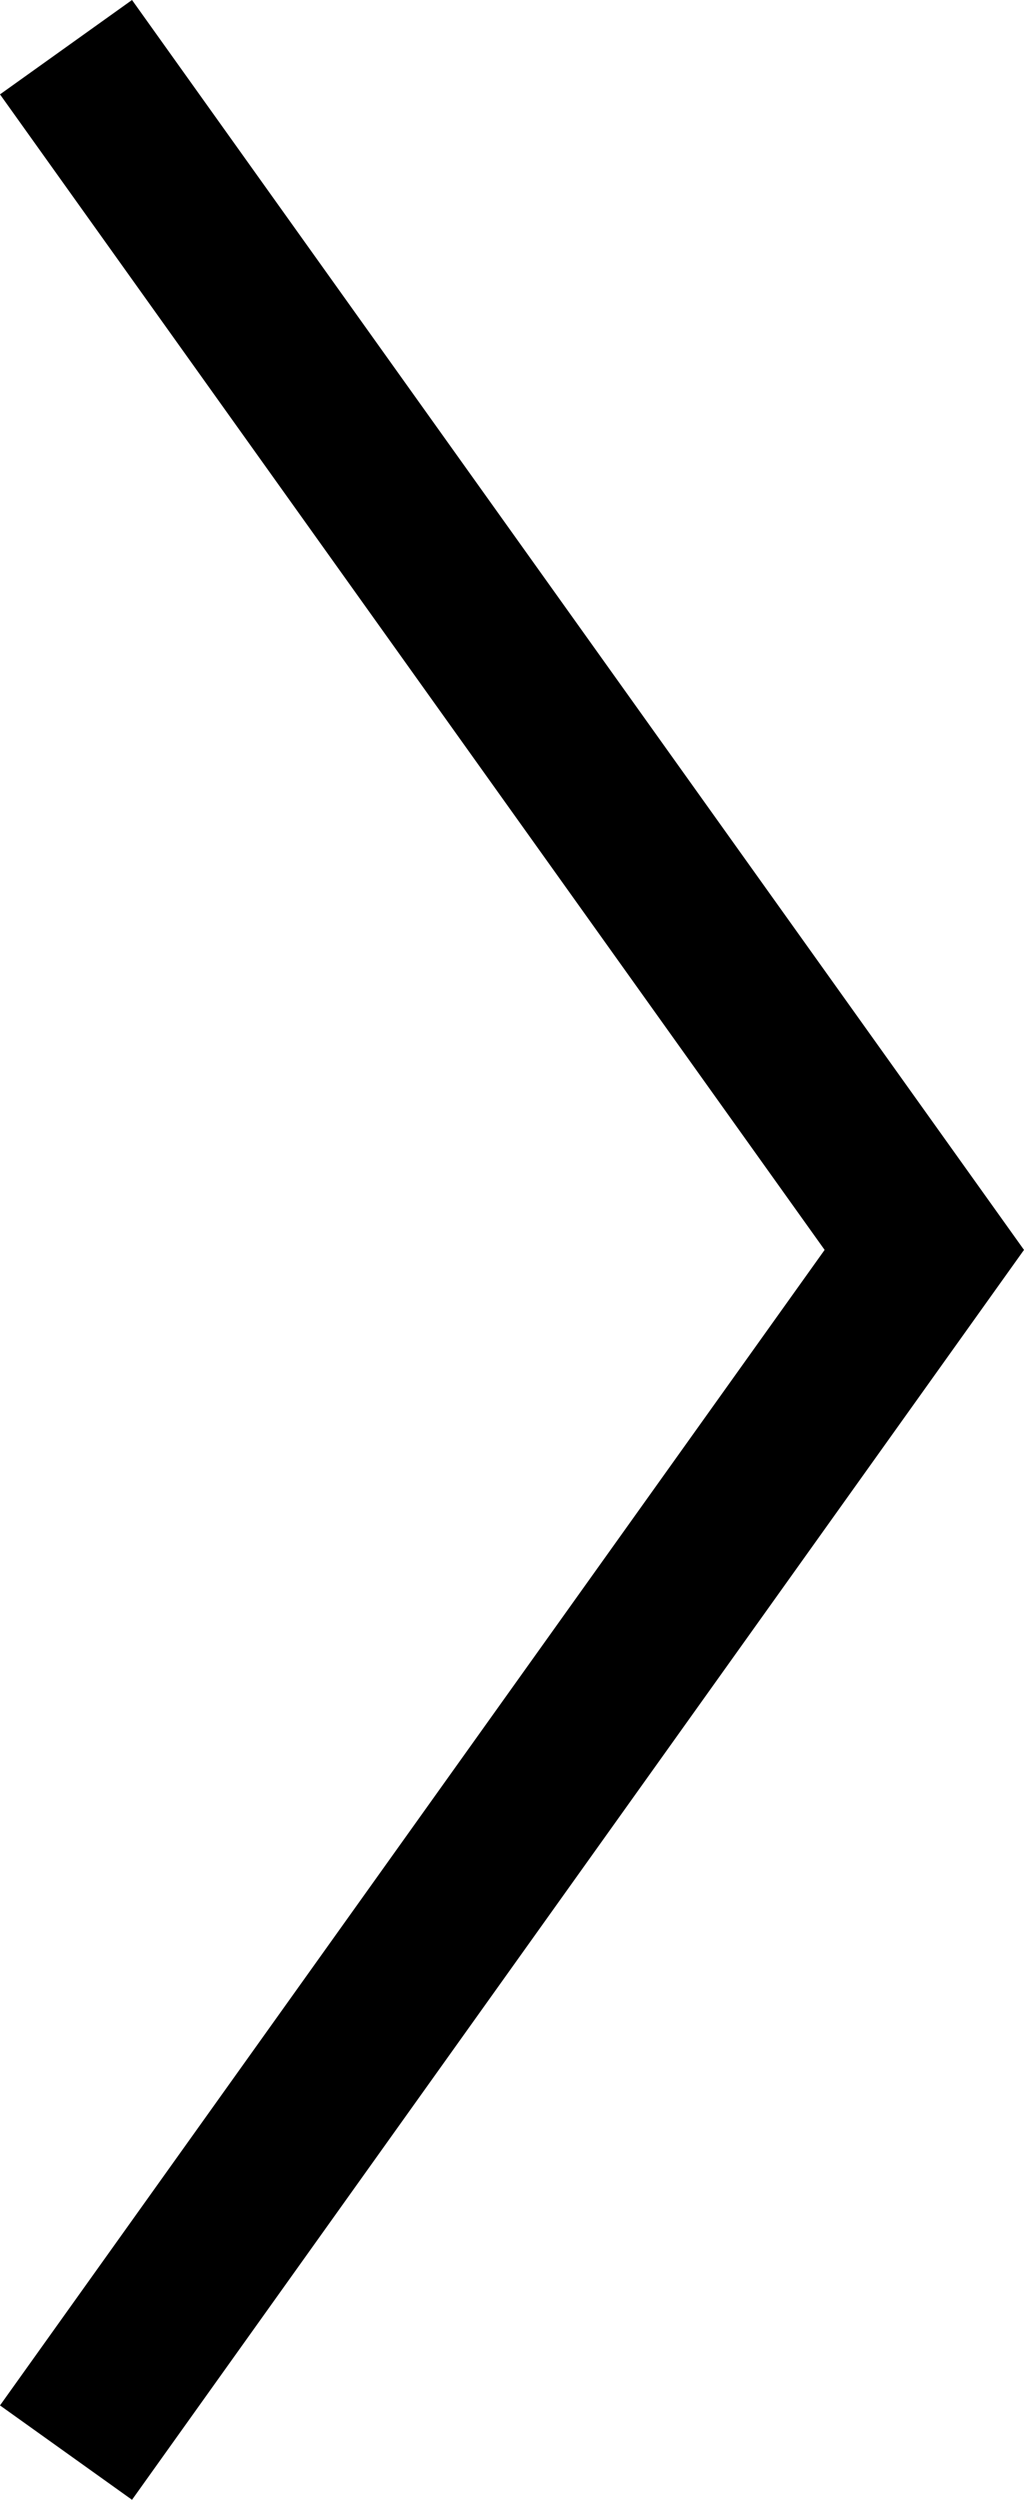 <svg xmlns="http://www.w3.org/2000/svg" width="12.624" height="30.79" viewBox="0 0 12.624 30.79"><path d="m1.395 1.395 10 14-10 14" fill="none" stroke="currentColor" stroke-linecap="square" stroke-miterlimit="10" stroke-width="2"></path></svg>